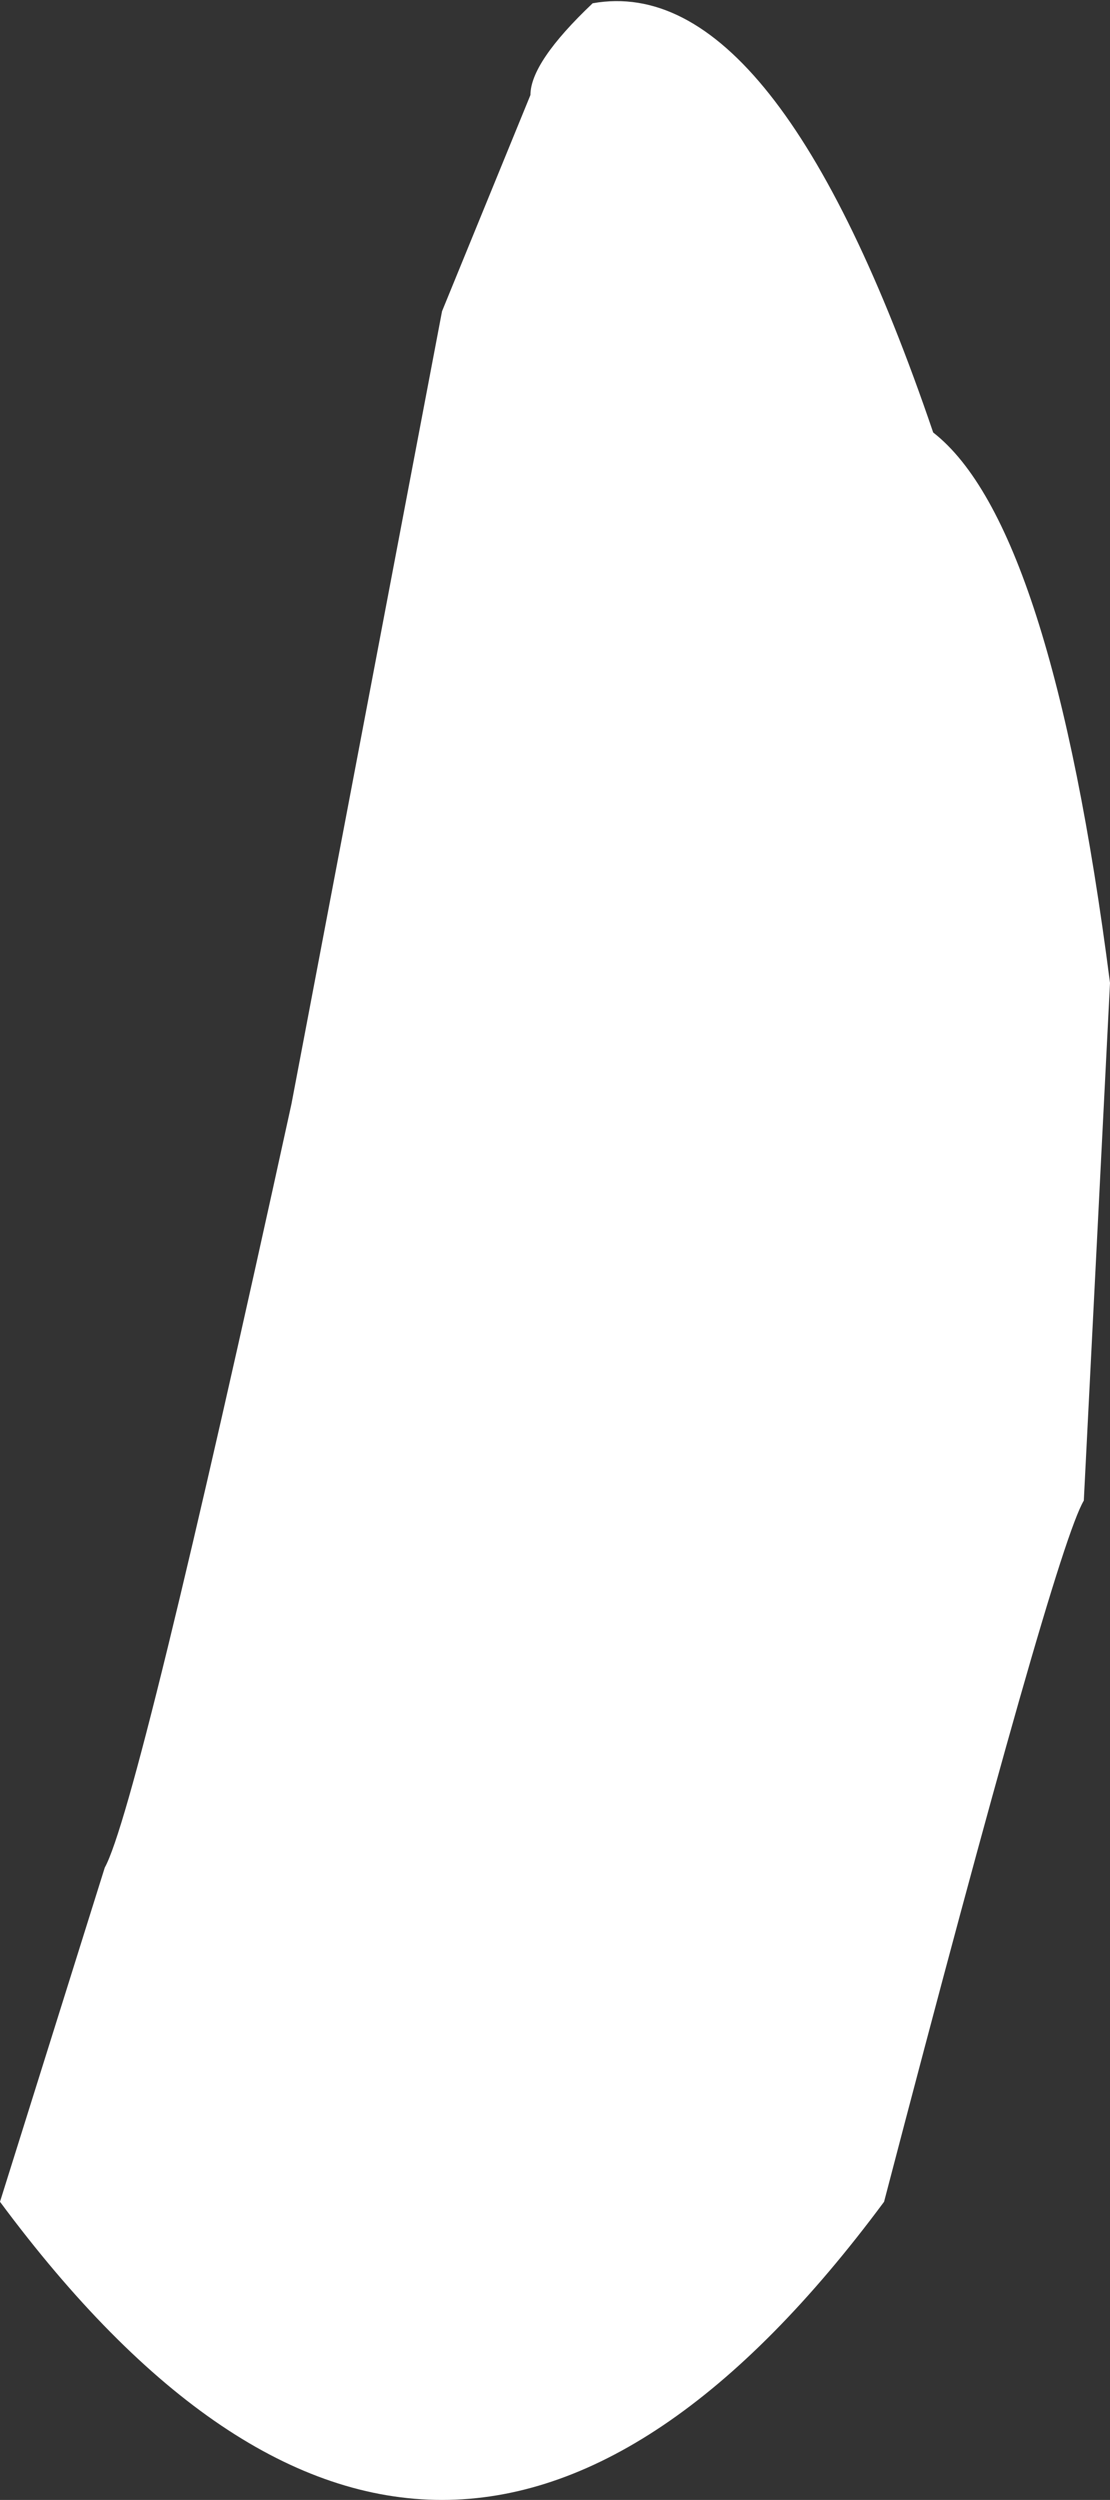 <?xml version="1.0" encoding="UTF-8" standalone="no"?>
<svg xmlns:xlink="http://www.w3.org/1999/xlink" height="38.15px" width="16.95px" xmlns="http://www.w3.org/2000/svg">
  <rect width="100%" height="100%" fill="#333333" stroke="none"/>
  <g transform="matrix(1.0, 0.0, 0.0, 1.0, 305.35, 187.75)">
    <path d="M-297.25 -186.3 Q-297.25 -186.8 -296.3 -187.7 -293.5 -188.2 -291.1 -181.15 -289.3 -179.75 -288.4 -172.75 L-288.8 -164.85 Q-289.25 -164.1 -291.85 -154.15 -298.6 -145.05 -305.35 -154.15 L-303.75 -159.25 Q-303.25 -160.15 -300.9 -170.9 L-298.6 -183.0 -297.25 -186.3" fill="#ffffff" fill-rule="evenodd" stroke="none"/>
  </g>
</svg>
